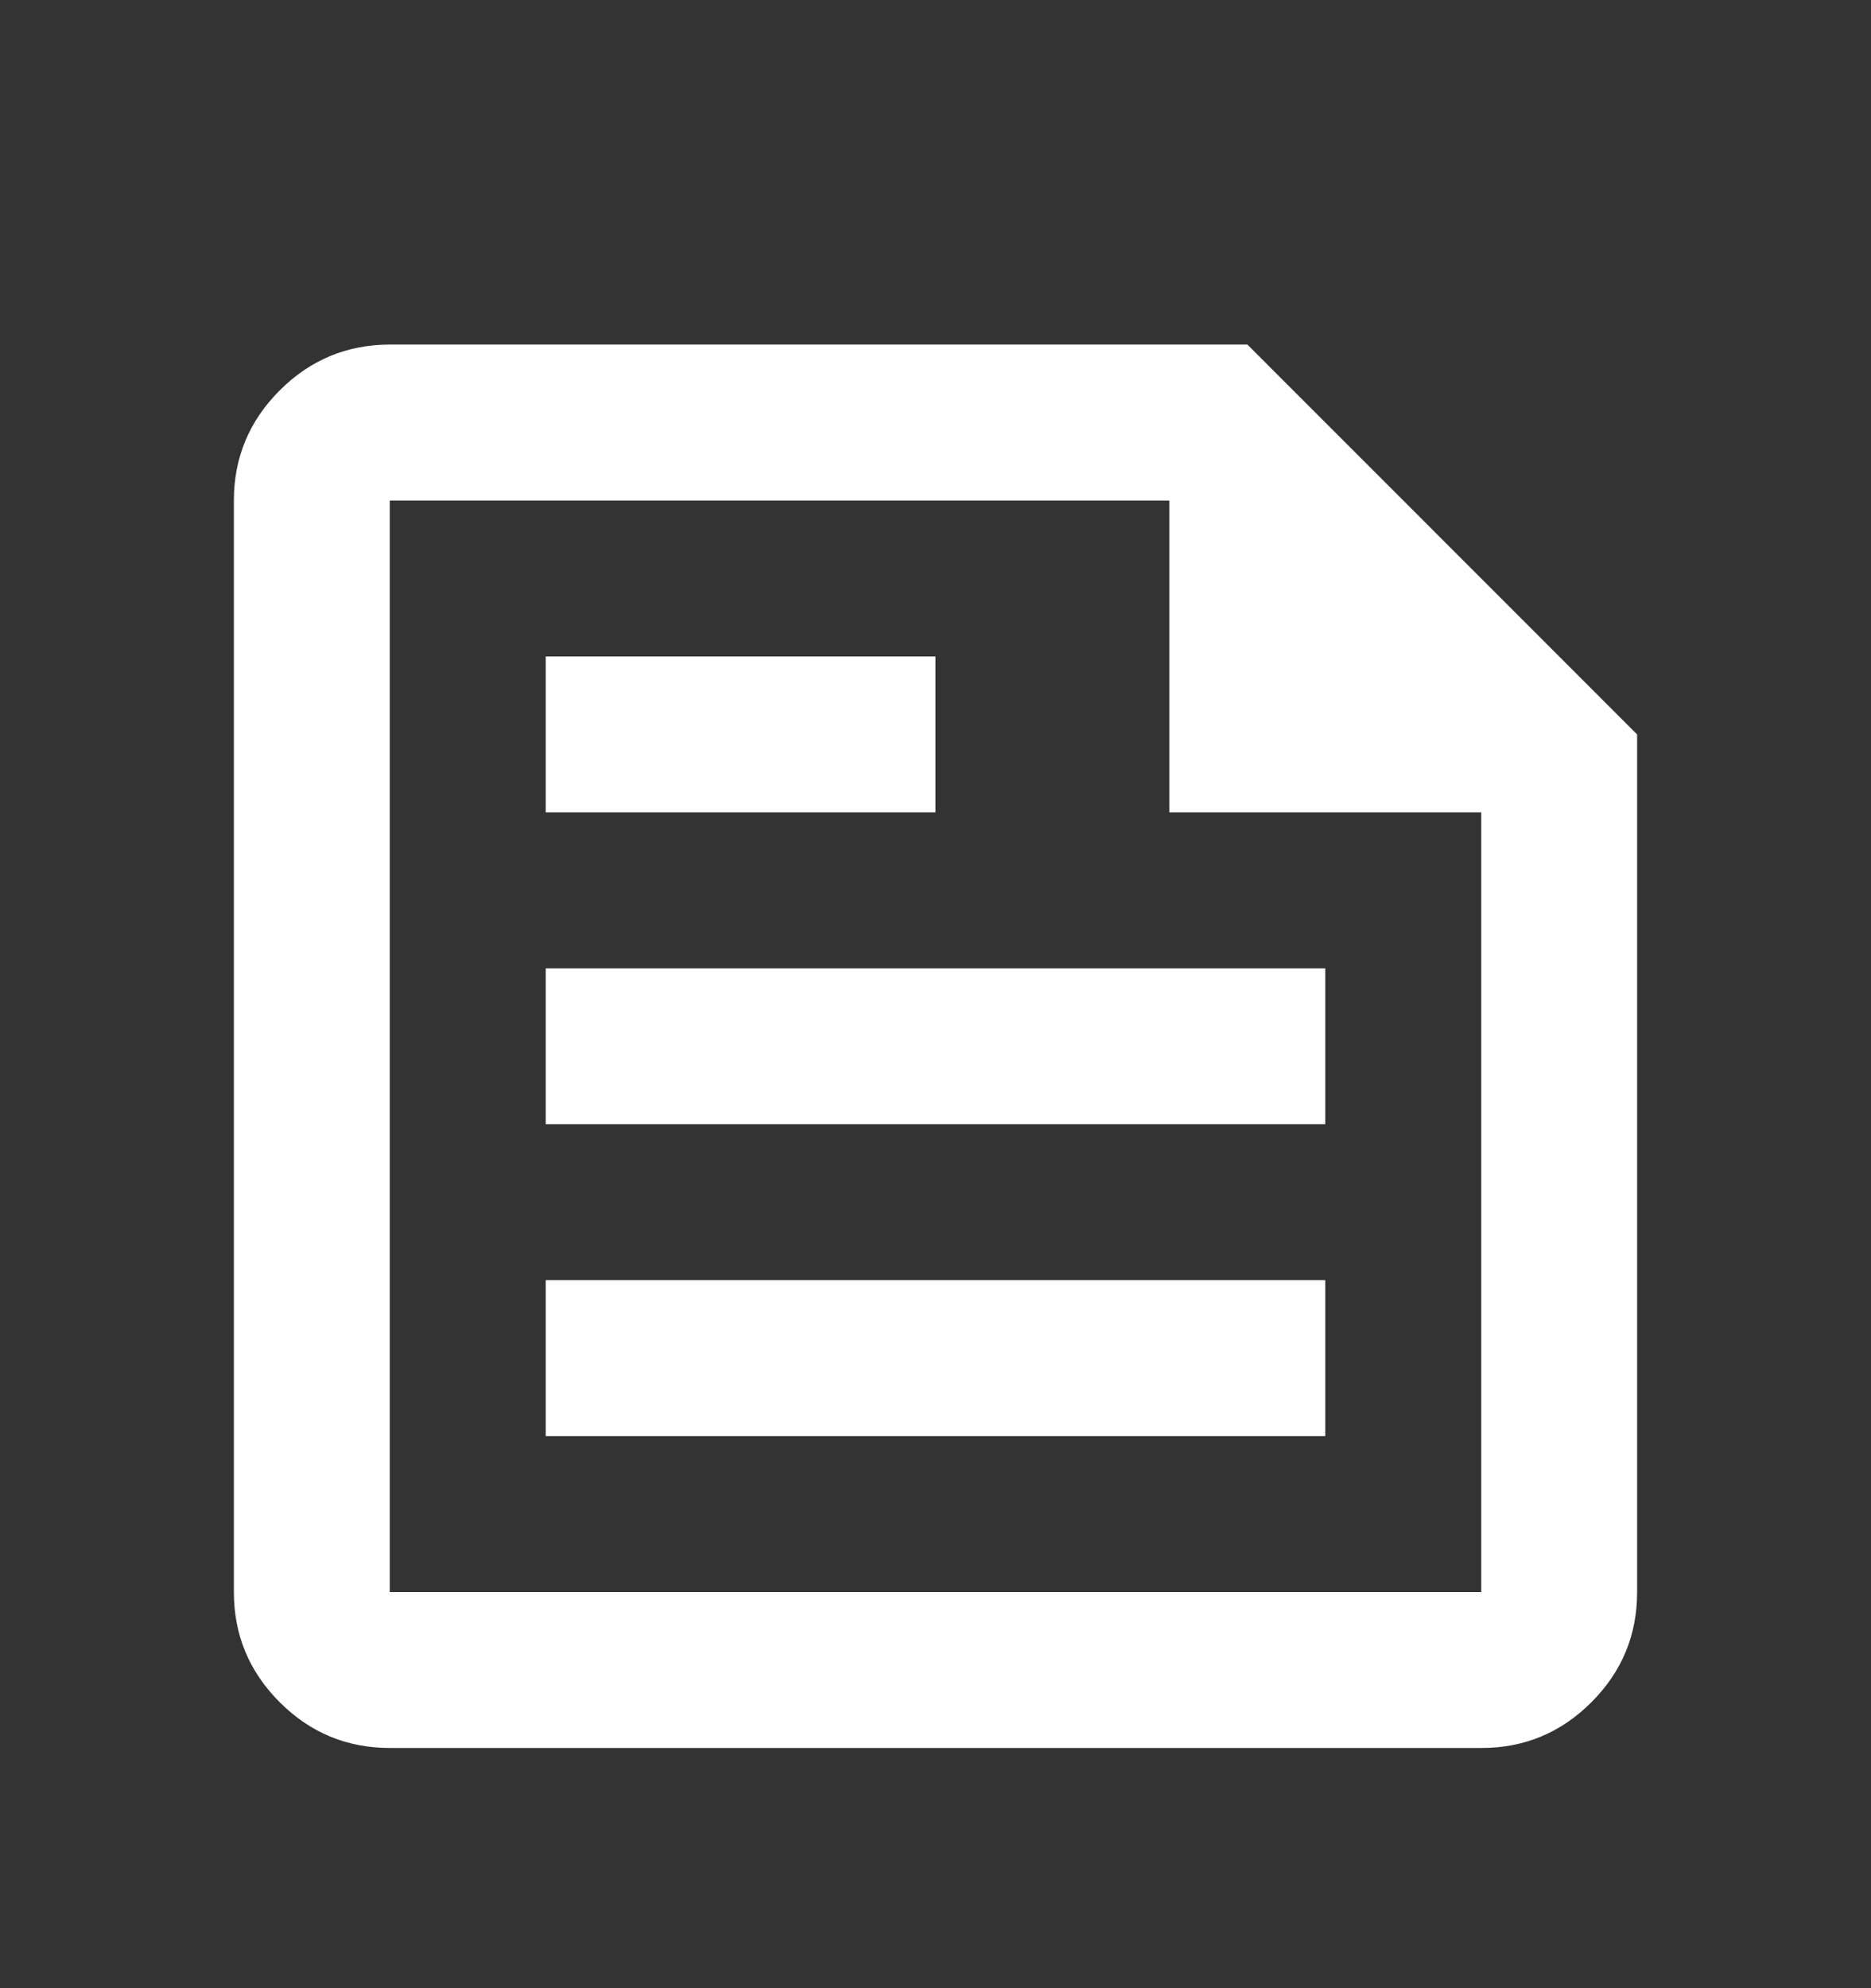 <svg width="16" height="17" viewBox="0 0 16 17" fill="none" xmlns="http://www.w3.org/2000/svg">
<rect x="0" y="0" width="16" height="17" fill="#333333" stroke="none"/>
<path d="M3.333 14.946C2.967 14.946 2.653 14.816 2.392 14.555C2.131 14.294 2 13.98 2 13.613V4.28C2 3.913 2.131 3.599 2.392 3.338C2.653 3.077 2.967 2.947 3.333 2.946H10.667L14 6.28V13.613C14 13.98 13.87 14.294 13.609 14.555C13.348 14.816 13.034 14.947 12.667 14.946H3.333ZM3.333 13.613H12.667V6.946H10V4.28H3.333V13.613ZM4.667 12.28H11.333V10.946H4.667V12.28ZM4.667 6.946H8V5.613H4.667V6.946ZM4.667 9.613H11.333V8.28H4.667V9.613Z" fill="white"/>
</svg>
